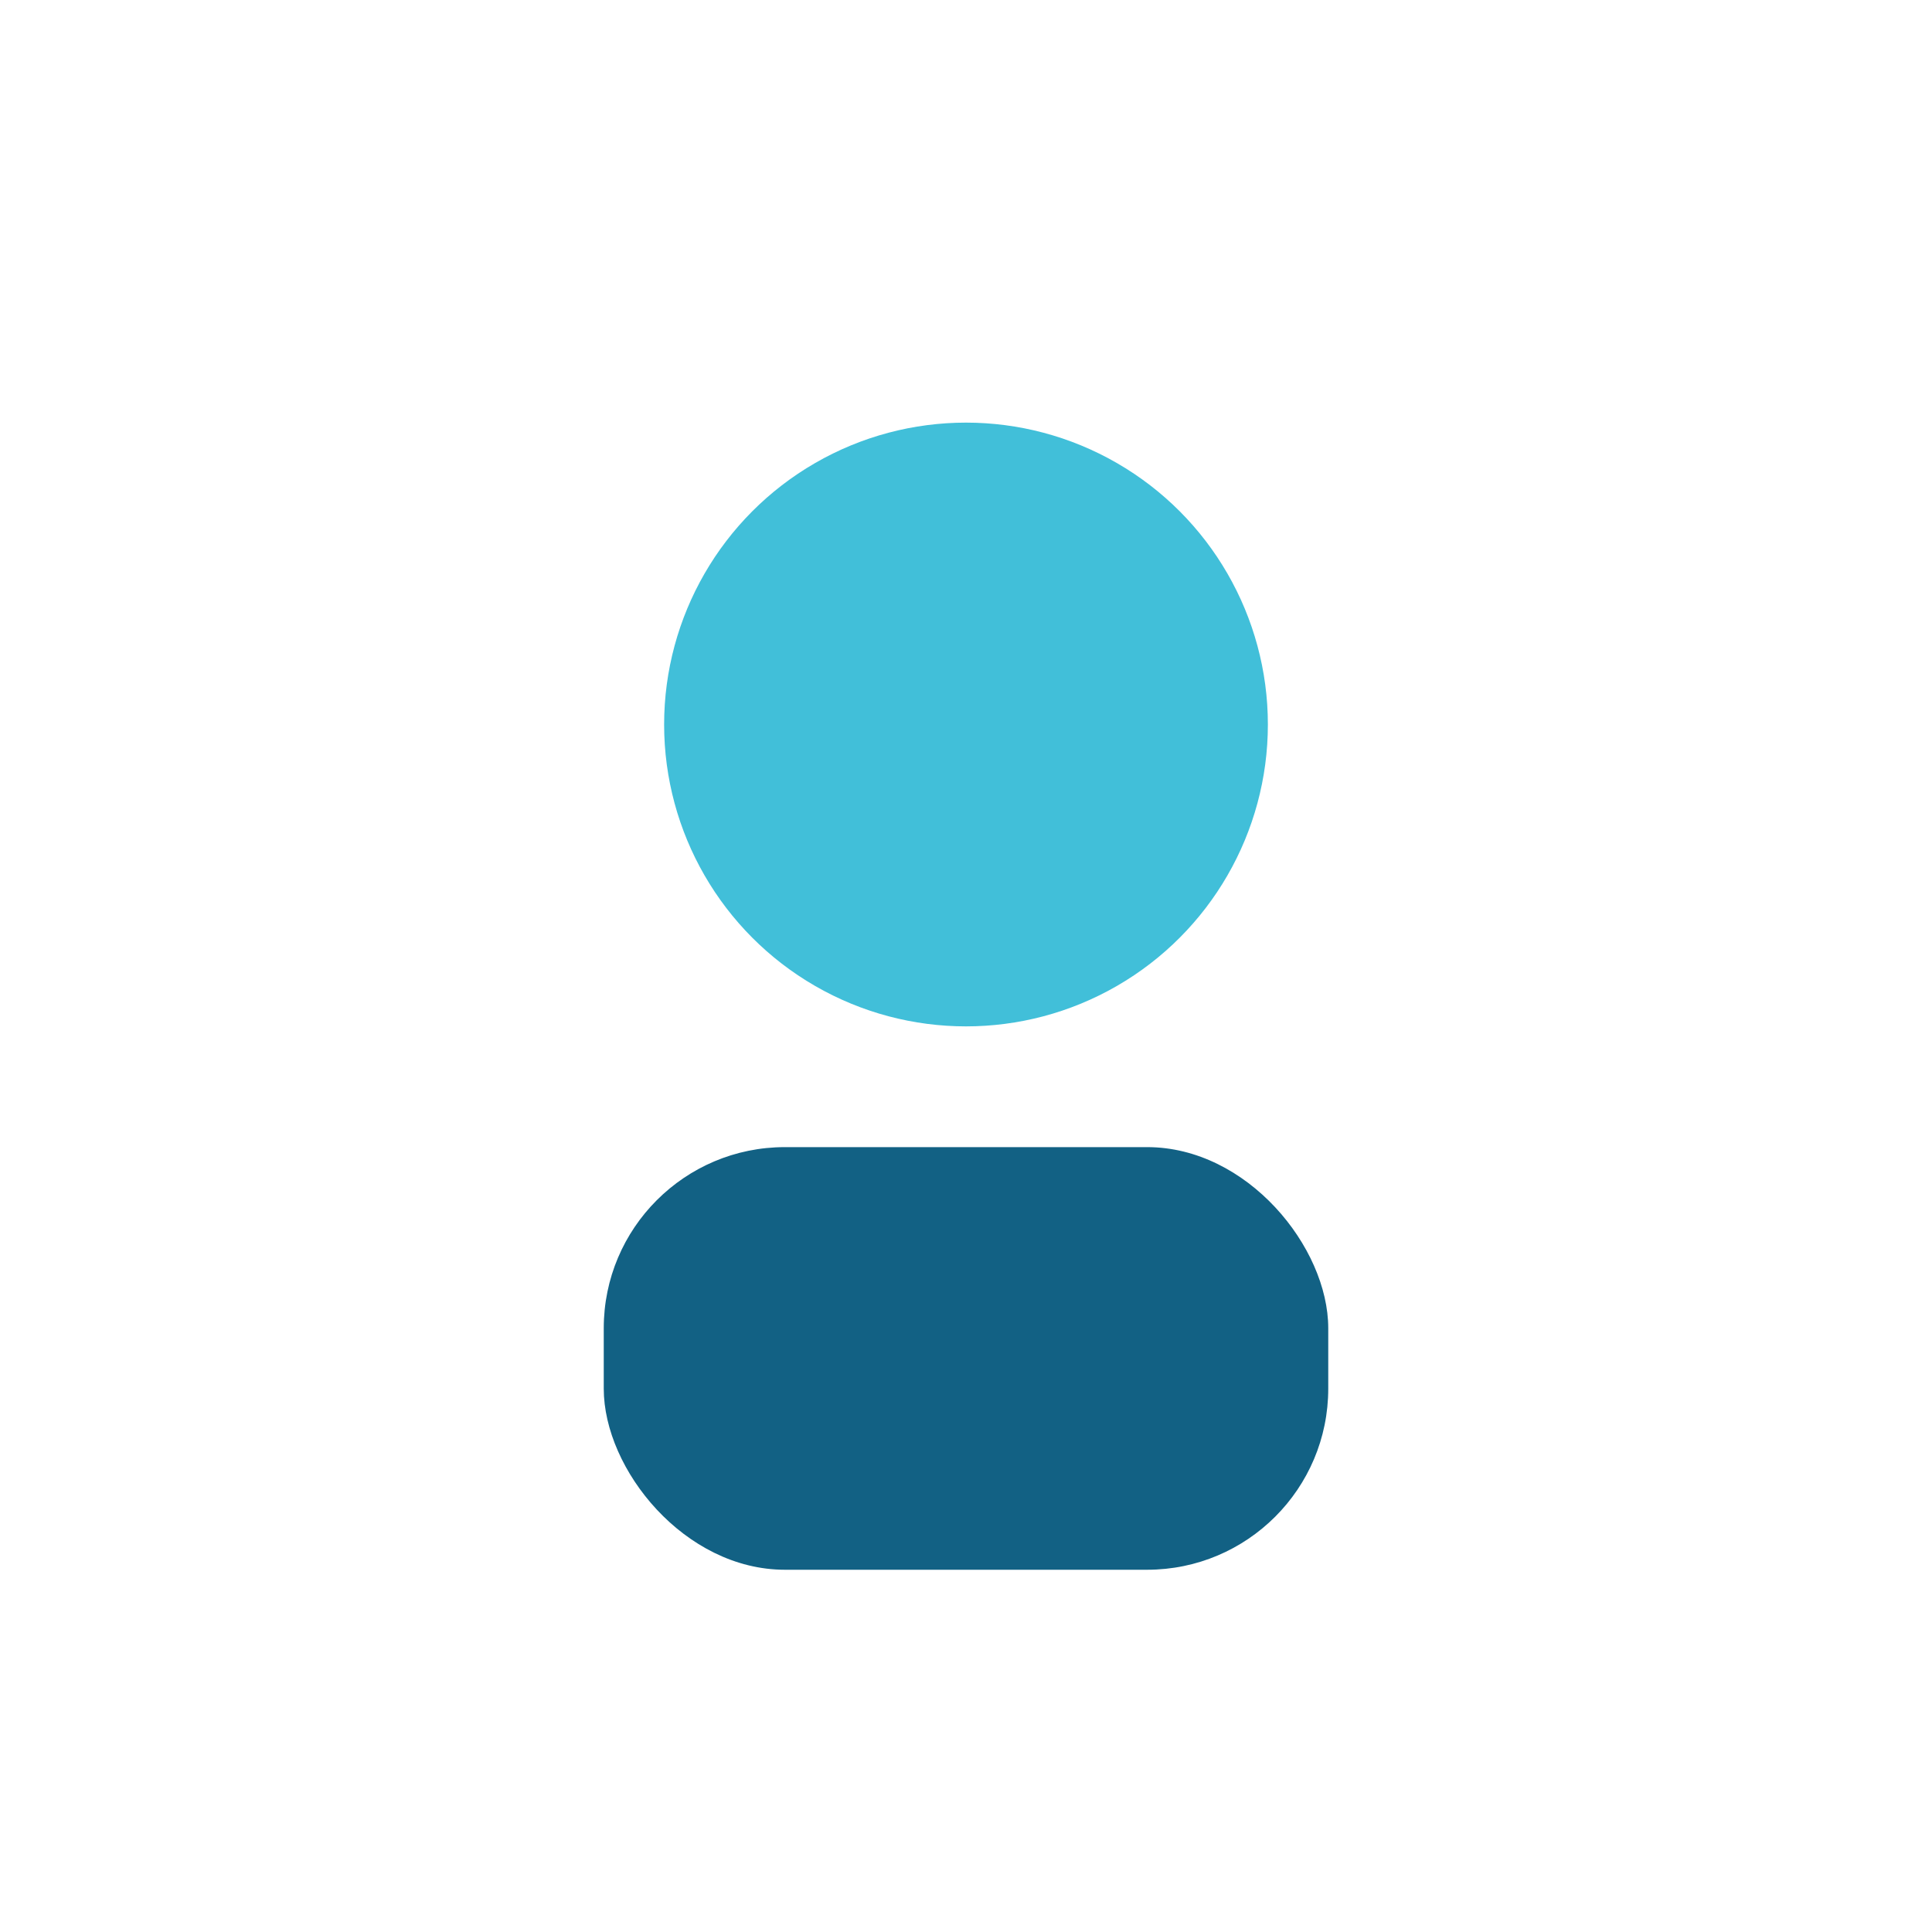 <?xml version="1.0" encoding="UTF-8"?>
<svg xmlns="http://www.w3.org/2000/svg" width="32" height="32" viewBox="0 0 32 32"><circle cx="16" cy="12" r="5" fill="#41BFD9"/><rect x="10" y="19" width="12" height="7" rx="3" fill="#126184"/></svg>